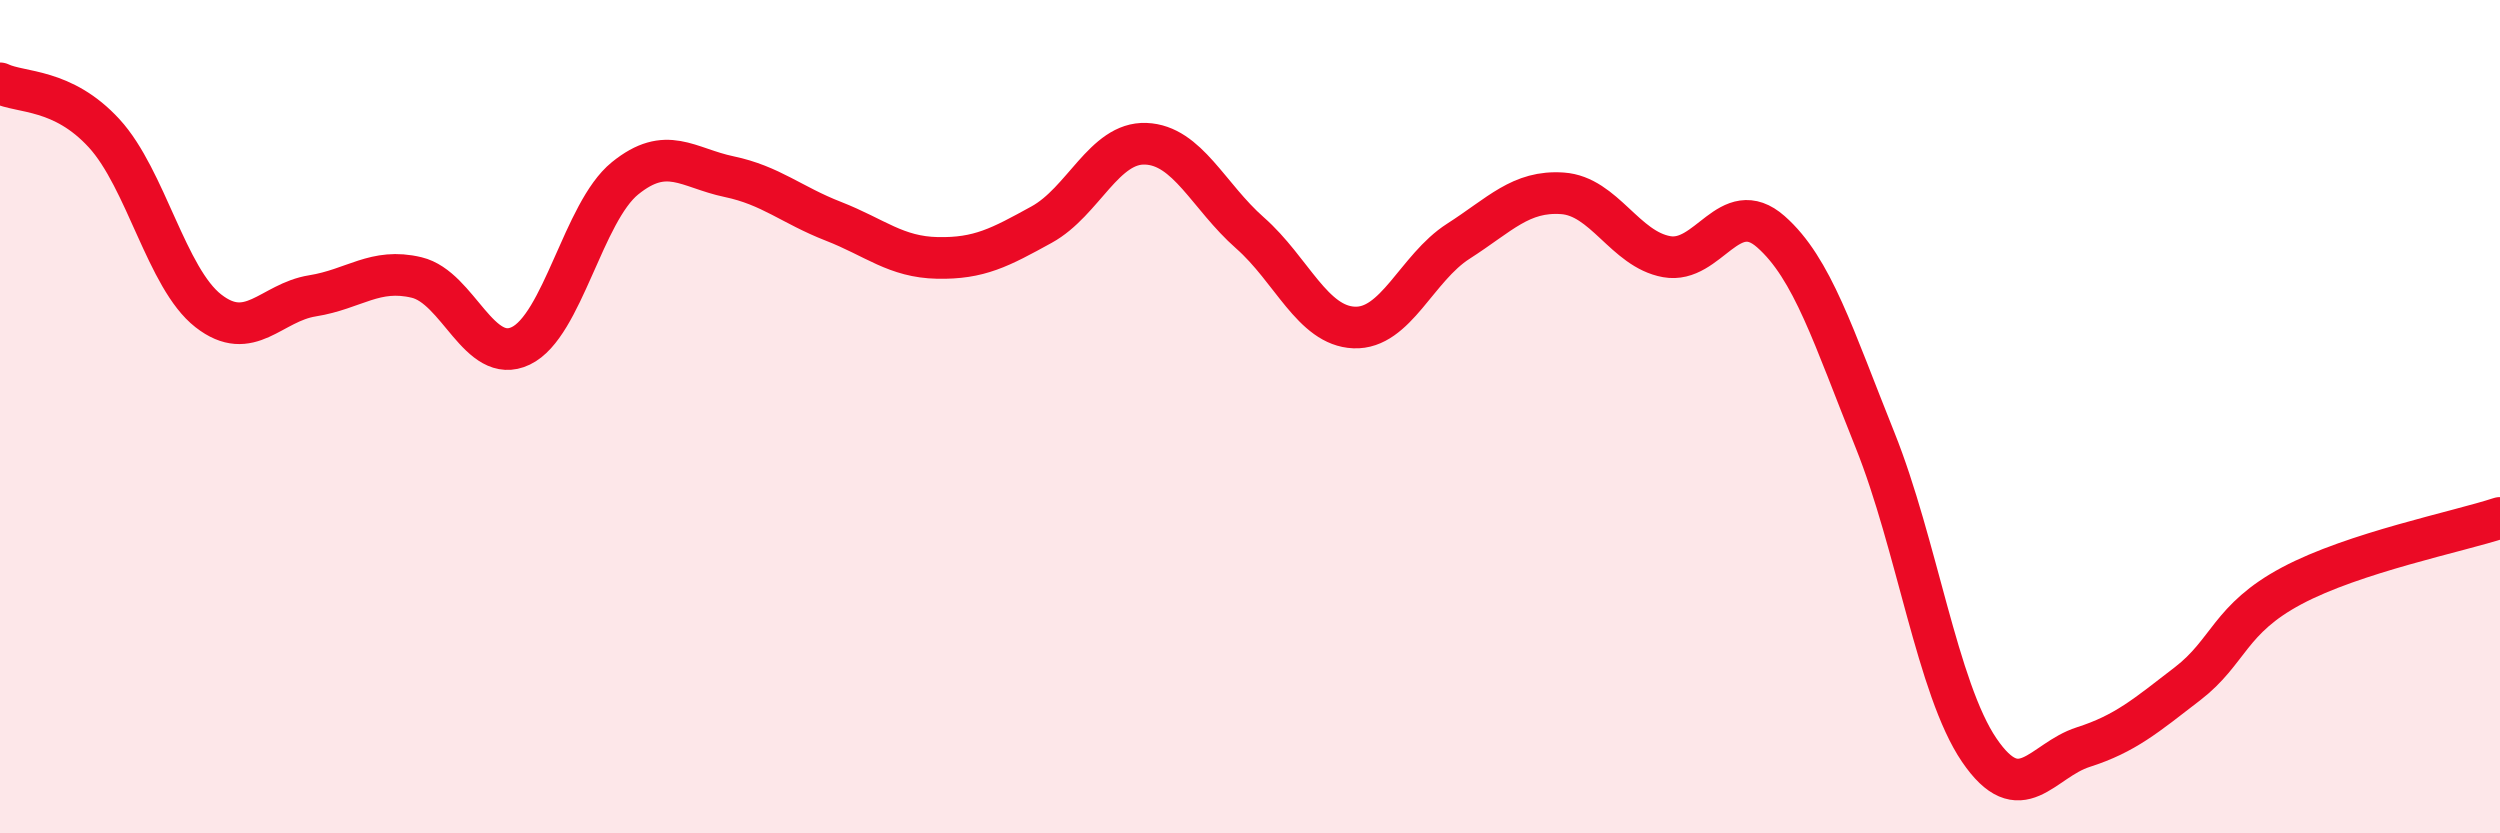 
    <svg width="60" height="20" viewBox="0 0 60 20" xmlns="http://www.w3.org/2000/svg">
      <path
        d="M 0,2 C 0.5,2.24 1.5,2.11 2.5,3.2 C 3.5,4.29 4,6.68 5,7.46 C 6,8.24 6.5,7.26 7.5,7.1 C 8.5,6.94 9,6.42 10,6.66 C 11,6.9 11.5,8.78 12.5,8.3 C 13.5,7.82 14,5.09 15,4.28 C 16,3.47 16.5,4.03 17.5,4.24 C 18.5,4.45 19,4.92 20,5.31 C 21,5.7 21.5,6.17 22.5,6.19 C 23.5,6.21 24,5.94 25,5.39 C 26,4.84 26.5,3.41 27.5,3.45 C 28.5,3.49 29,4.71 30,5.59 C 31,6.47 31.5,7.82 32.5,7.86 C 33.5,7.9 34,6.43 35,5.79 C 36,5.15 36.5,4.57 37.5,4.64 C 38.5,4.71 39,5.98 40,6.16 C 41,6.34 41.5,4.68 42.5,5.56 C 43.5,6.44 44,8.07 45,10.56 C 46,13.05 46.5,16.53 47.5,18 C 48.5,19.47 49,18.25 50,17.93 C 51,17.61 51.5,17.18 52.5,16.41 C 53.5,15.64 53.5,14.86 55,14.06 C 56.5,13.26 59,12.76 60,12.43L60 20L0 20Z"
        fill="#EB0A25"
        opacity="0.1"
        stroke-linecap="round"
        stroke-linejoin="round"
      />
      <path
        d="M 0,2 C 0.5,2.24 1.5,2.11 2.5,3.2 C 3.5,4.29 4,6.68 5,7.46 C 6,8.24 6.5,7.26 7.5,7.1 C 8.5,6.94 9,6.42 10,6.66 C 11,6.9 11.5,8.78 12.5,8.3 C 13.5,7.82 14,5.09 15,4.28 C 16,3.47 16.5,4.03 17.5,4.24 C 18.5,4.45 19,4.92 20,5.31 C 21,5.7 21.5,6.17 22.5,6.19 C 23.5,6.21 24,5.94 25,5.39 C 26,4.84 26.5,3.41 27.5,3.45 C 28.5,3.49 29,4.71 30,5.59 C 31,6.47 31.5,7.82 32.5,7.86 C 33.5,7.9 34,6.43 35,5.79 C 36,5.15 36.5,4.57 37.5,4.64 C 38.5,4.71 39,5.98 40,6.16 C 41,6.34 41.5,4.68 42.5,5.56 C 43.5,6.44 44,8.07 45,10.56 C 46,13.05 46.5,16.53 47.5,18 C 48.5,19.47 49,18.25 50,17.93 C 51,17.61 51.5,17.18 52.5,16.41 C 53.5,15.64 53.5,14.86 55,14.06 C 56.5,13.26 59,12.76 60,12.43"
        stroke="#EB0A25"
        stroke-width="1"
        fill="none"
        stroke-linecap="round"
        stroke-linejoin="round"
      />
    </svg>
  